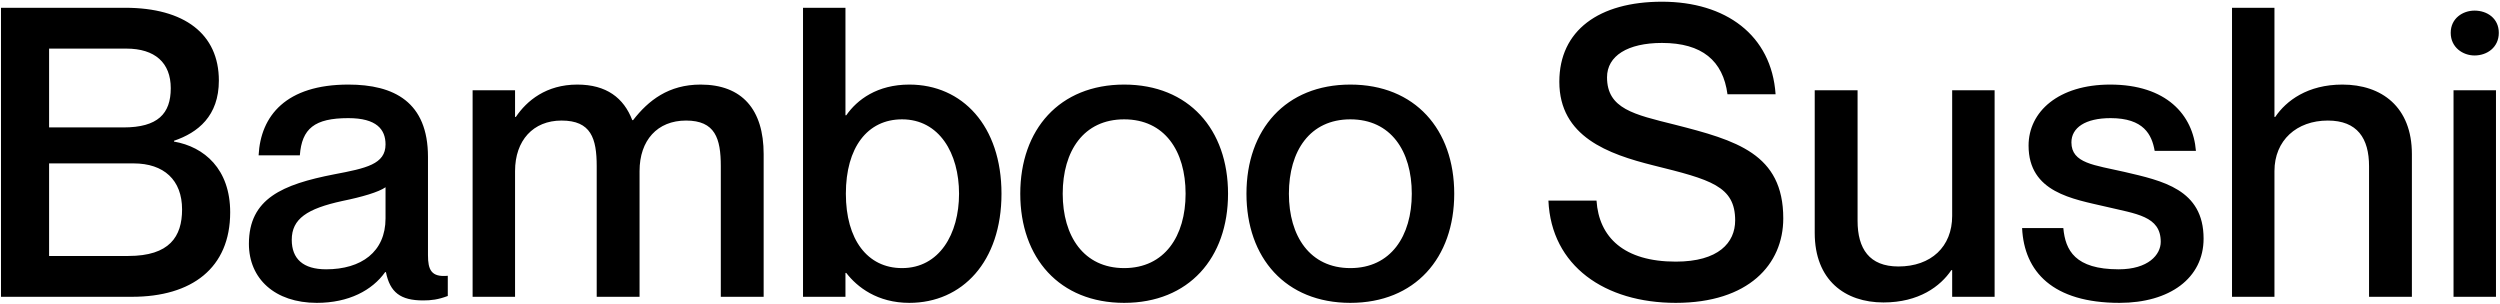 <svg width="1373" height="167" viewBox="0 0 1373 167" fill="none" xmlns="http://www.w3.org/2000/svg">
<path d="M120.2 44.23C120.2 63.766 108.656 72.868 95.558 77.308V77.752C112.208 80.638 126.416 92.848 126.416 116.602C126.416 147.238 105.326 163 72.47 163H0.542V4.27H68.696C101.33 4.27 120.2 18.7 120.2 44.23ZM26.96 69.982H67.808C86.678 69.982 93.782 62.434 93.782 48.448C93.782 34.462 85.124 26.692 69.362 26.692H26.96V69.982ZM26.96 89.74V140.578H70.472C93.116 140.578 99.998 129.922 99.998 115.048C99.998 98.842 90.008 89.74 73.358 89.74H26.96ZM211.735 79.306C211.735 71.092 206.851 64.876 191.311 64.876C172.663 64.876 165.781 70.648 164.671 85.3H142.027C143.137 63.544 157.123 46.45 191.311 46.45C216.397 46.45 235.045 55.996 235.045 86.188V140.134C235.045 148.126 236.821 152.344 245.923 151.456V162.556C240.595 164.554 236.821 164.998 232.381 164.998C219.949 164.998 214.177 160.558 211.957 149.458H211.513C204.409 159.448 191.533 166.33 173.995 166.33C150.907 166.33 136.699 153.01 136.699 133.918C136.699 109.054 155.125 101.284 183.541 95.734C201.079 92.404 211.735 90.184 211.735 79.306ZM179.101 147.904C198.415 147.904 211.735 138.358 211.735 119.932V102.838C207.961 105.502 198.859 108.166 187.981 110.386C168.667 114.604 160.231 120.154 160.231 131.698C160.231 142.132 166.447 147.904 179.101 147.904ZM384.765 46.45C407.631 46.45 419.397 60.214 419.397 84.634V163H395.865V91.294C395.865 75.976 392.757 66.208 376.773 66.208C361.011 66.208 351.243 77.086 351.243 93.958V163H327.711V91.294C327.711 75.976 324.603 66.208 308.397 66.208C292.857 66.208 282.867 77.086 282.867 93.958V163H259.557V49.558H282.867V64.21H283.311C289.305 55.33 299.961 46.45 317.055 46.45C333.039 46.45 342.585 53.776 347.247 65.986H347.691C356.127 55.108 367.227 46.45 384.765 46.45ZM499.402 46.45C528.484 46.45 550.018 69.094 550.018 106.39C550.018 143.686 528.484 166.33 499.402 166.33C481.864 166.33 470.764 157.672 464.77 149.902H464.326V163H441.016V4.27H464.326V63.322H464.77C470.764 54.664 481.864 46.45 499.402 46.45ZM495.406 147.238C515.83 147.238 526.708 128.59 526.708 106.39C526.708 84.19 515.83 65.542 495.406 65.542C476.314 65.542 464.548 81.082 464.548 106.39C464.548 131.476 476.314 147.238 495.406 147.238ZM617.385 166.33C581.865 166.33 560.331 141.688 560.331 106.39C560.331 71.092 581.865 46.45 617.385 46.45C652.905 46.45 674.439 71.092 674.439 106.39C674.439 141.688 652.905 166.33 617.385 166.33ZM617.385 147.238C639.585 147.238 651.129 129.7 651.129 106.39C651.129 82.858 639.585 65.542 617.385 65.542C595.185 65.542 583.641 82.858 583.641 106.39C583.641 129.7 595.185 147.238 617.385 147.238ZM741.609 166.33C706.089 166.33 684.555 141.688 684.555 106.39C684.555 71.092 706.089 46.45 741.609 46.45C777.129 46.45 798.663 71.092 798.663 106.39C798.663 141.688 777.129 166.33 741.609 166.33ZM741.609 147.238C763.809 147.238 775.353 129.7 775.353 106.39C775.353 82.858 763.809 65.542 741.609 65.542C719.409 65.542 707.865 82.858 707.865 106.39C707.865 129.7 719.409 147.238 741.609 147.238ZM919.653 68.428C953.619 77.086 979.371 84.412 979.371 119.932C979.371 145.24 960.279 166.33 920.319 166.33C881.469 166.33 851.943 146.128 850.389 110.164H876.807C878.139 130.366 891.903 143.686 920.319 143.686C943.851 143.686 952.953 133.252 952.953 121.042C952.953 102.172 939.411 98.62 908.109 90.85C883.245 84.634 856.383 75.088 856.383 44.896C856.383 16.702 878.139 0.94 912.771 0.94C947.625 0.94 972.933 19.144 975.153 51.778H948.735C946.293 33.352 934.749 23.584 912.771 23.584C893.901 23.584 882.579 30.688 882.579 42.454C882.579 59.77 897.453 62.878 919.653 68.428ZM1072.13 49.558H1095.44V163H1072.13V148.348H1071.68C1065.69 157.228 1053.92 166.108 1034.39 166.108C1013.3 166.108 996.646 153.898 996.646 127.924V49.558H1020.18V121.264C1020.18 136.582 1026.62 146.35 1042.6 146.35C1060.58 146.35 1072.13 135.472 1072.13 118.6V49.558ZM1166.7 94.402C1187.57 99.286 1210.21 103.948 1210.21 131.032C1210.21 152.788 1191.57 166.33 1164.04 166.33C1127.41 166.33 1111.65 149.236 1110.54 125.26H1133.18C1134.29 137.47 1139.62 147.904 1163.59 147.904C1179.8 147.904 1186.68 139.912 1186.68 132.808C1186.68 118.6 1173.14 117.49 1156.49 113.494C1138.51 109.276 1114.09 105.724 1114.09 79.972C1114.09 61.324 1130.52 46.45 1158.93 46.45C1189.79 46.45 1204.44 63.1 1206 82.858H1183.35C1181.8 73.978 1177.36 64.876 1159.15 64.876C1145.17 64.876 1137.62 70.204 1137.62 78.196C1137.62 89.74 1150.27 90.628 1166.7 94.402ZM1286.43 46.45C1307.96 46.45 1324.61 58.66 1324.61 84.634V163H1301.08V91.294C1301.08 75.976 1294.64 66.208 1278.43 66.208C1261.34 66.208 1249.13 77.086 1249.13 93.958V163H1225.82V4.27H1249.13V64.21H1249.57C1255.57 55.33 1267.33 46.45 1286.43 46.45ZM1359.02 30.466C1352.59 30.466 1345.93 26.026 1345.93 18.034C1345.93 10.042 1352.59 5.824 1359.02 5.824C1365.91 5.824 1372.34 10.042 1372.34 18.034C1372.34 26.026 1365.91 30.466 1359.02 30.466ZM1347.48 49.558H1370.79V163H1347.48V49.558Z" fill="black"/>
</svg>
